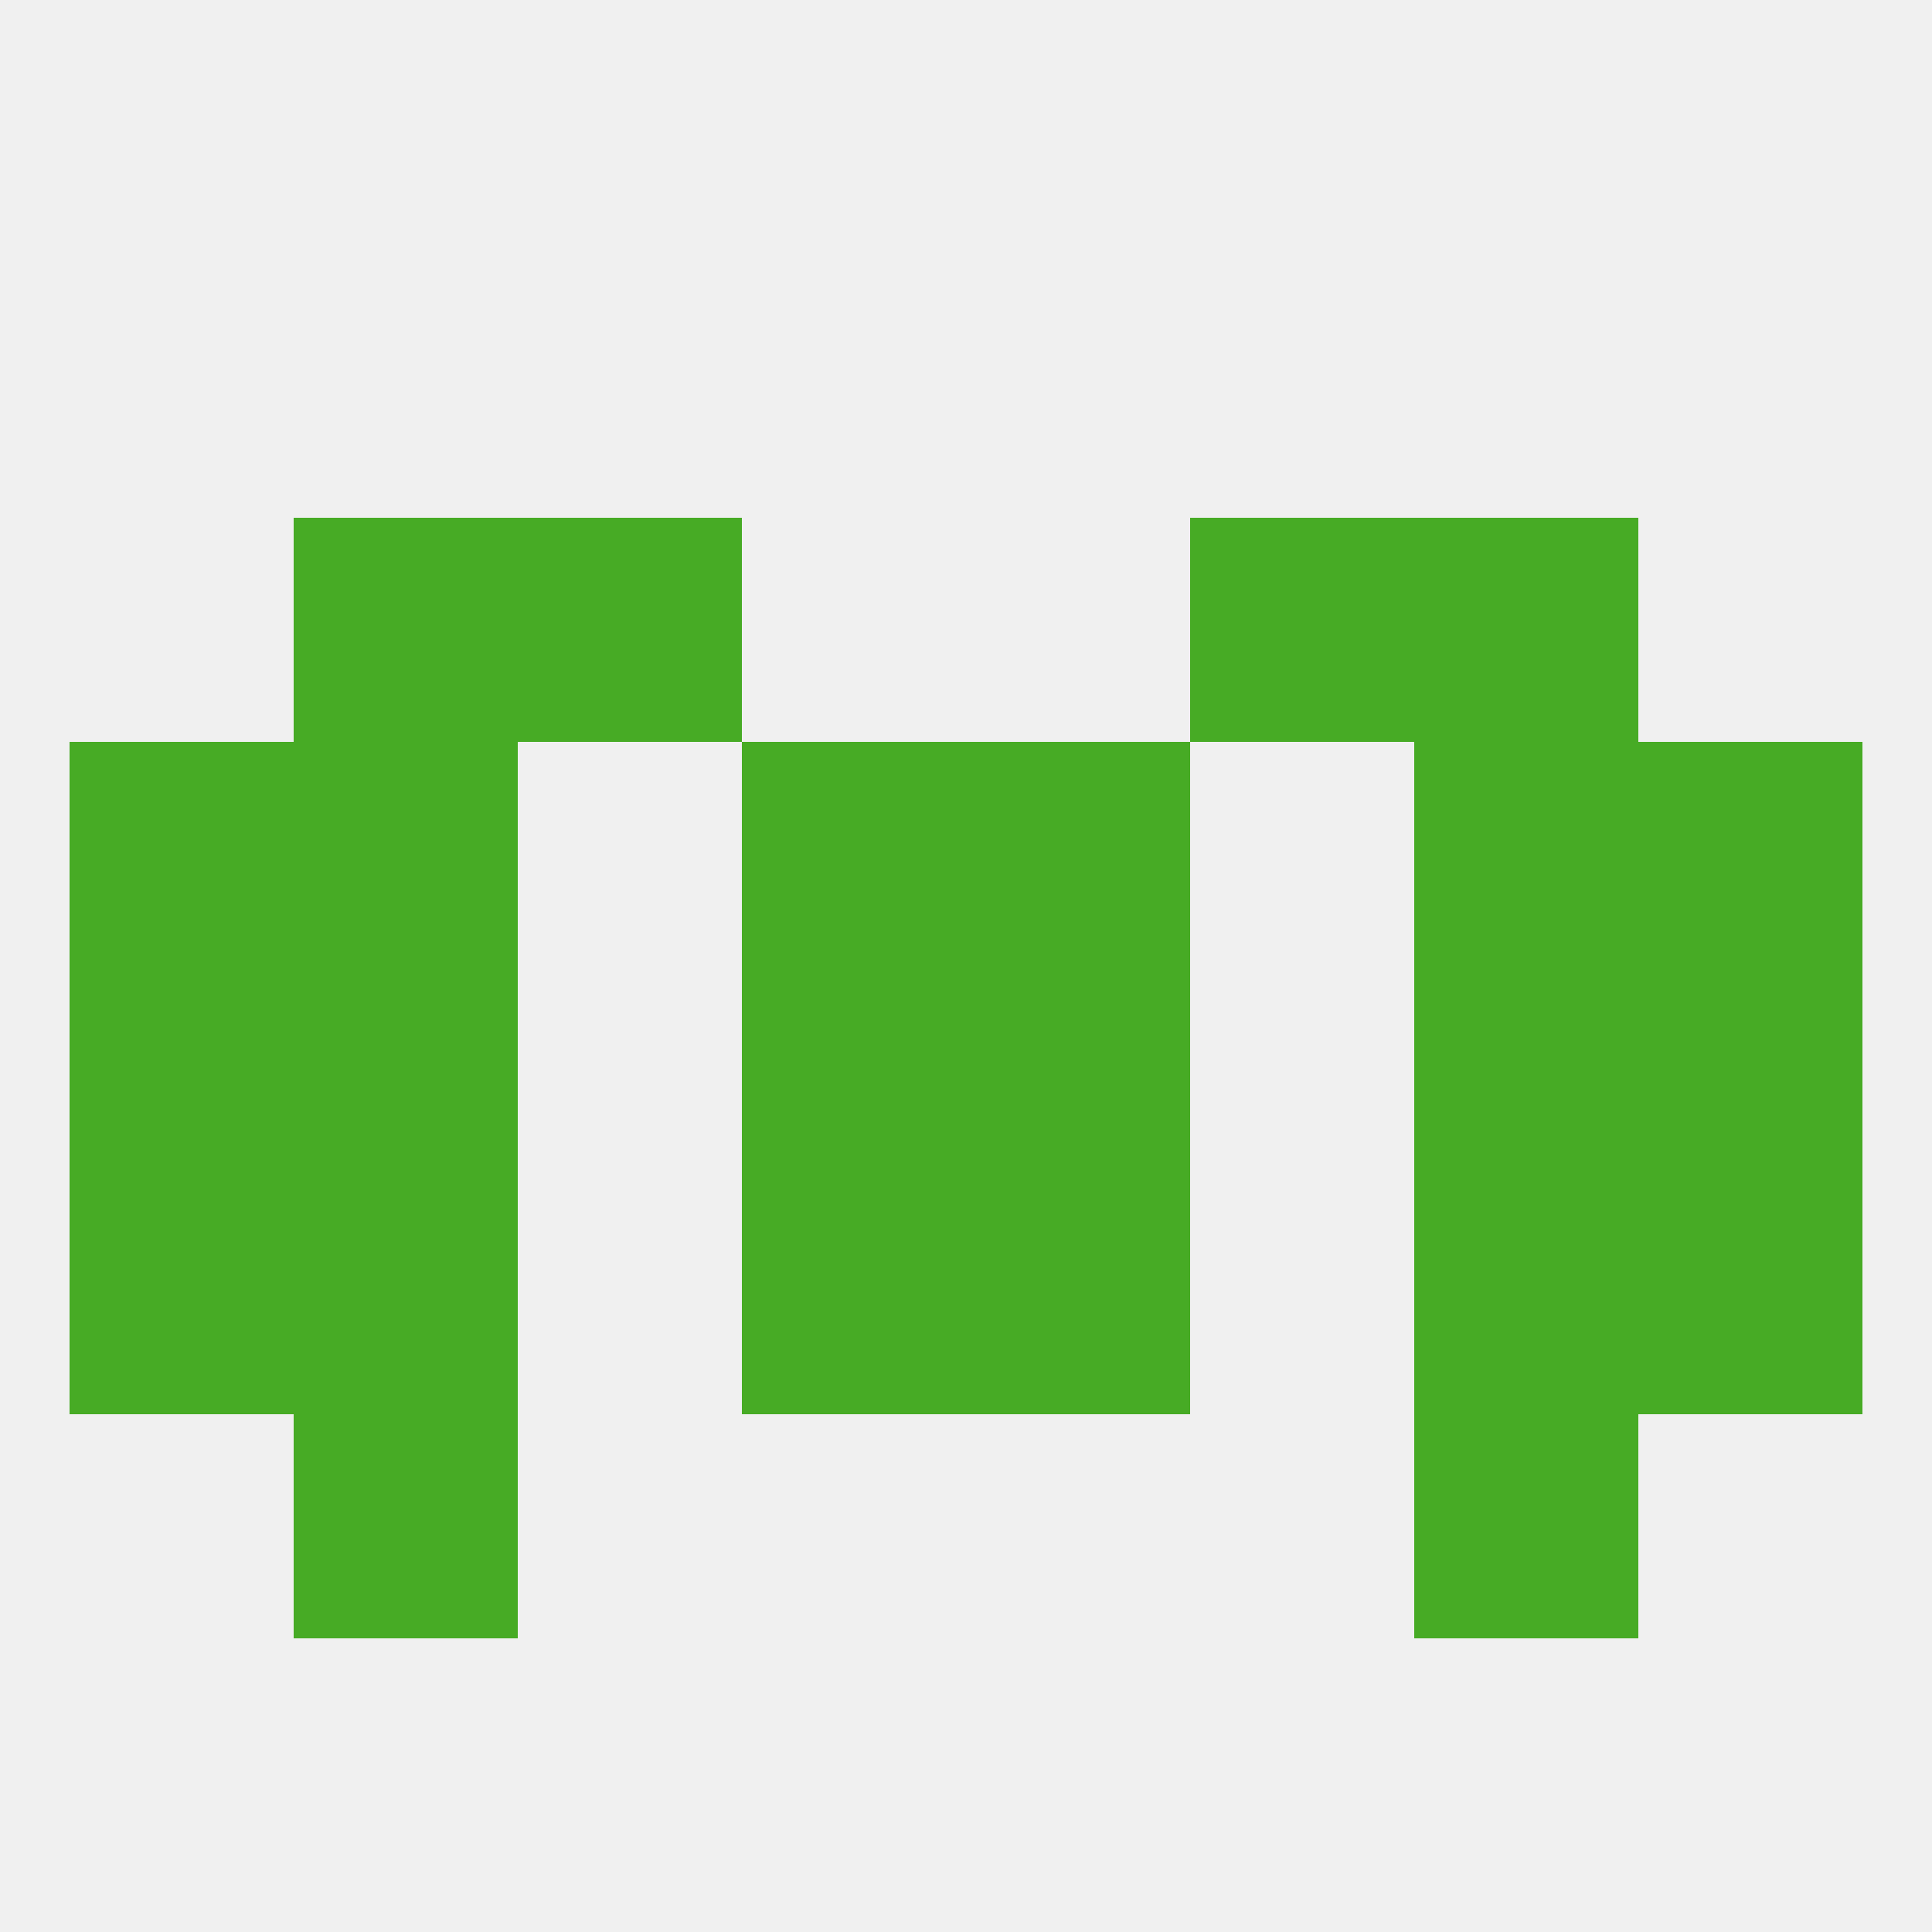 
<!--   <?xml version="1.0"?> -->
<svg version="1.1" baseprofile="full" xmlns="http://www.w3.org/2000/svg" xmlns:xlink="http://www.w3.org/1999/xlink" xmlns:ev="http://www.w3.org/2001/xml-events" width="250" height="250" viewBox="0 0 250 250" >
	<rect width="100%" height="100%" fill="rgba(240,240,240,255)"/>

	<rect x="67" y="67" width="29" height="29" fill="rgba(71,171,37,255)"/>
	<rect x="154" y="67" width="29" height="29" fill="rgba(71,171,37,255)"/>
	<rect x="38" y="67" width="29" height="29" fill="rgba(71,171,37,255)"/>
	<rect x="183" y="67" width="29" height="29" fill="rgba(71,171,37,255)"/>
	<rect x="38" y="125" width="29" height="29" fill="rgba(71,171,37,255)"/>
	<rect x="183" y="125" width="29" height="29" fill="rgba(71,171,37,255)"/>
	<rect x="9" y="125" width="29" height="29" fill="rgba(71,171,37,255)"/>
	<rect x="212" y="125" width="29" height="29" fill="rgba(71,171,37,255)"/>
	<rect x="96" y="125" width="29" height="29" fill="rgba(71,171,37,255)"/>
	<rect x="125" y="125" width="29" height="29" fill="rgba(71,171,37,255)"/>
	<rect x="9" y="154" width="29" height="29" fill="rgba(71,171,37,255)"/>
	<rect x="212" y="154" width="29" height="29" fill="rgba(71,171,37,255)"/>
	<rect x="96" y="154" width="29" height="29" fill="rgba(71,171,37,255)"/>
	<rect x="125" y="154" width="29" height="29" fill="rgba(71,171,37,255)"/>
	<rect x="38" y="154" width="29" height="29" fill="rgba(71,171,37,255)"/>
	<rect x="183" y="154" width="29" height="29" fill="rgba(71,171,37,255)"/>
	<rect x="38" y="183" width="29" height="29" fill="rgba(71,171,37,255)"/>
	<rect x="183" y="183" width="29" height="29" fill="rgba(71,171,37,255)"/>
	<rect x="38" y="96" width="29" height="29" fill="rgba(71,171,37,255)"/>
	<rect x="183" y="96" width="29" height="29" fill="rgba(71,171,37,255)"/>
	<rect x="96" y="96" width="29" height="29" fill="rgba(71,171,37,255)"/>
	<rect x="125" y="96" width="29" height="29" fill="rgba(71,171,37,255)"/>
	<rect x="9" y="96" width="29" height="29" fill="rgba(71,171,37,255)"/>
	<rect x="212" y="96" width="29" height="29" fill="rgba(71,171,37,255)"/>
</svg>